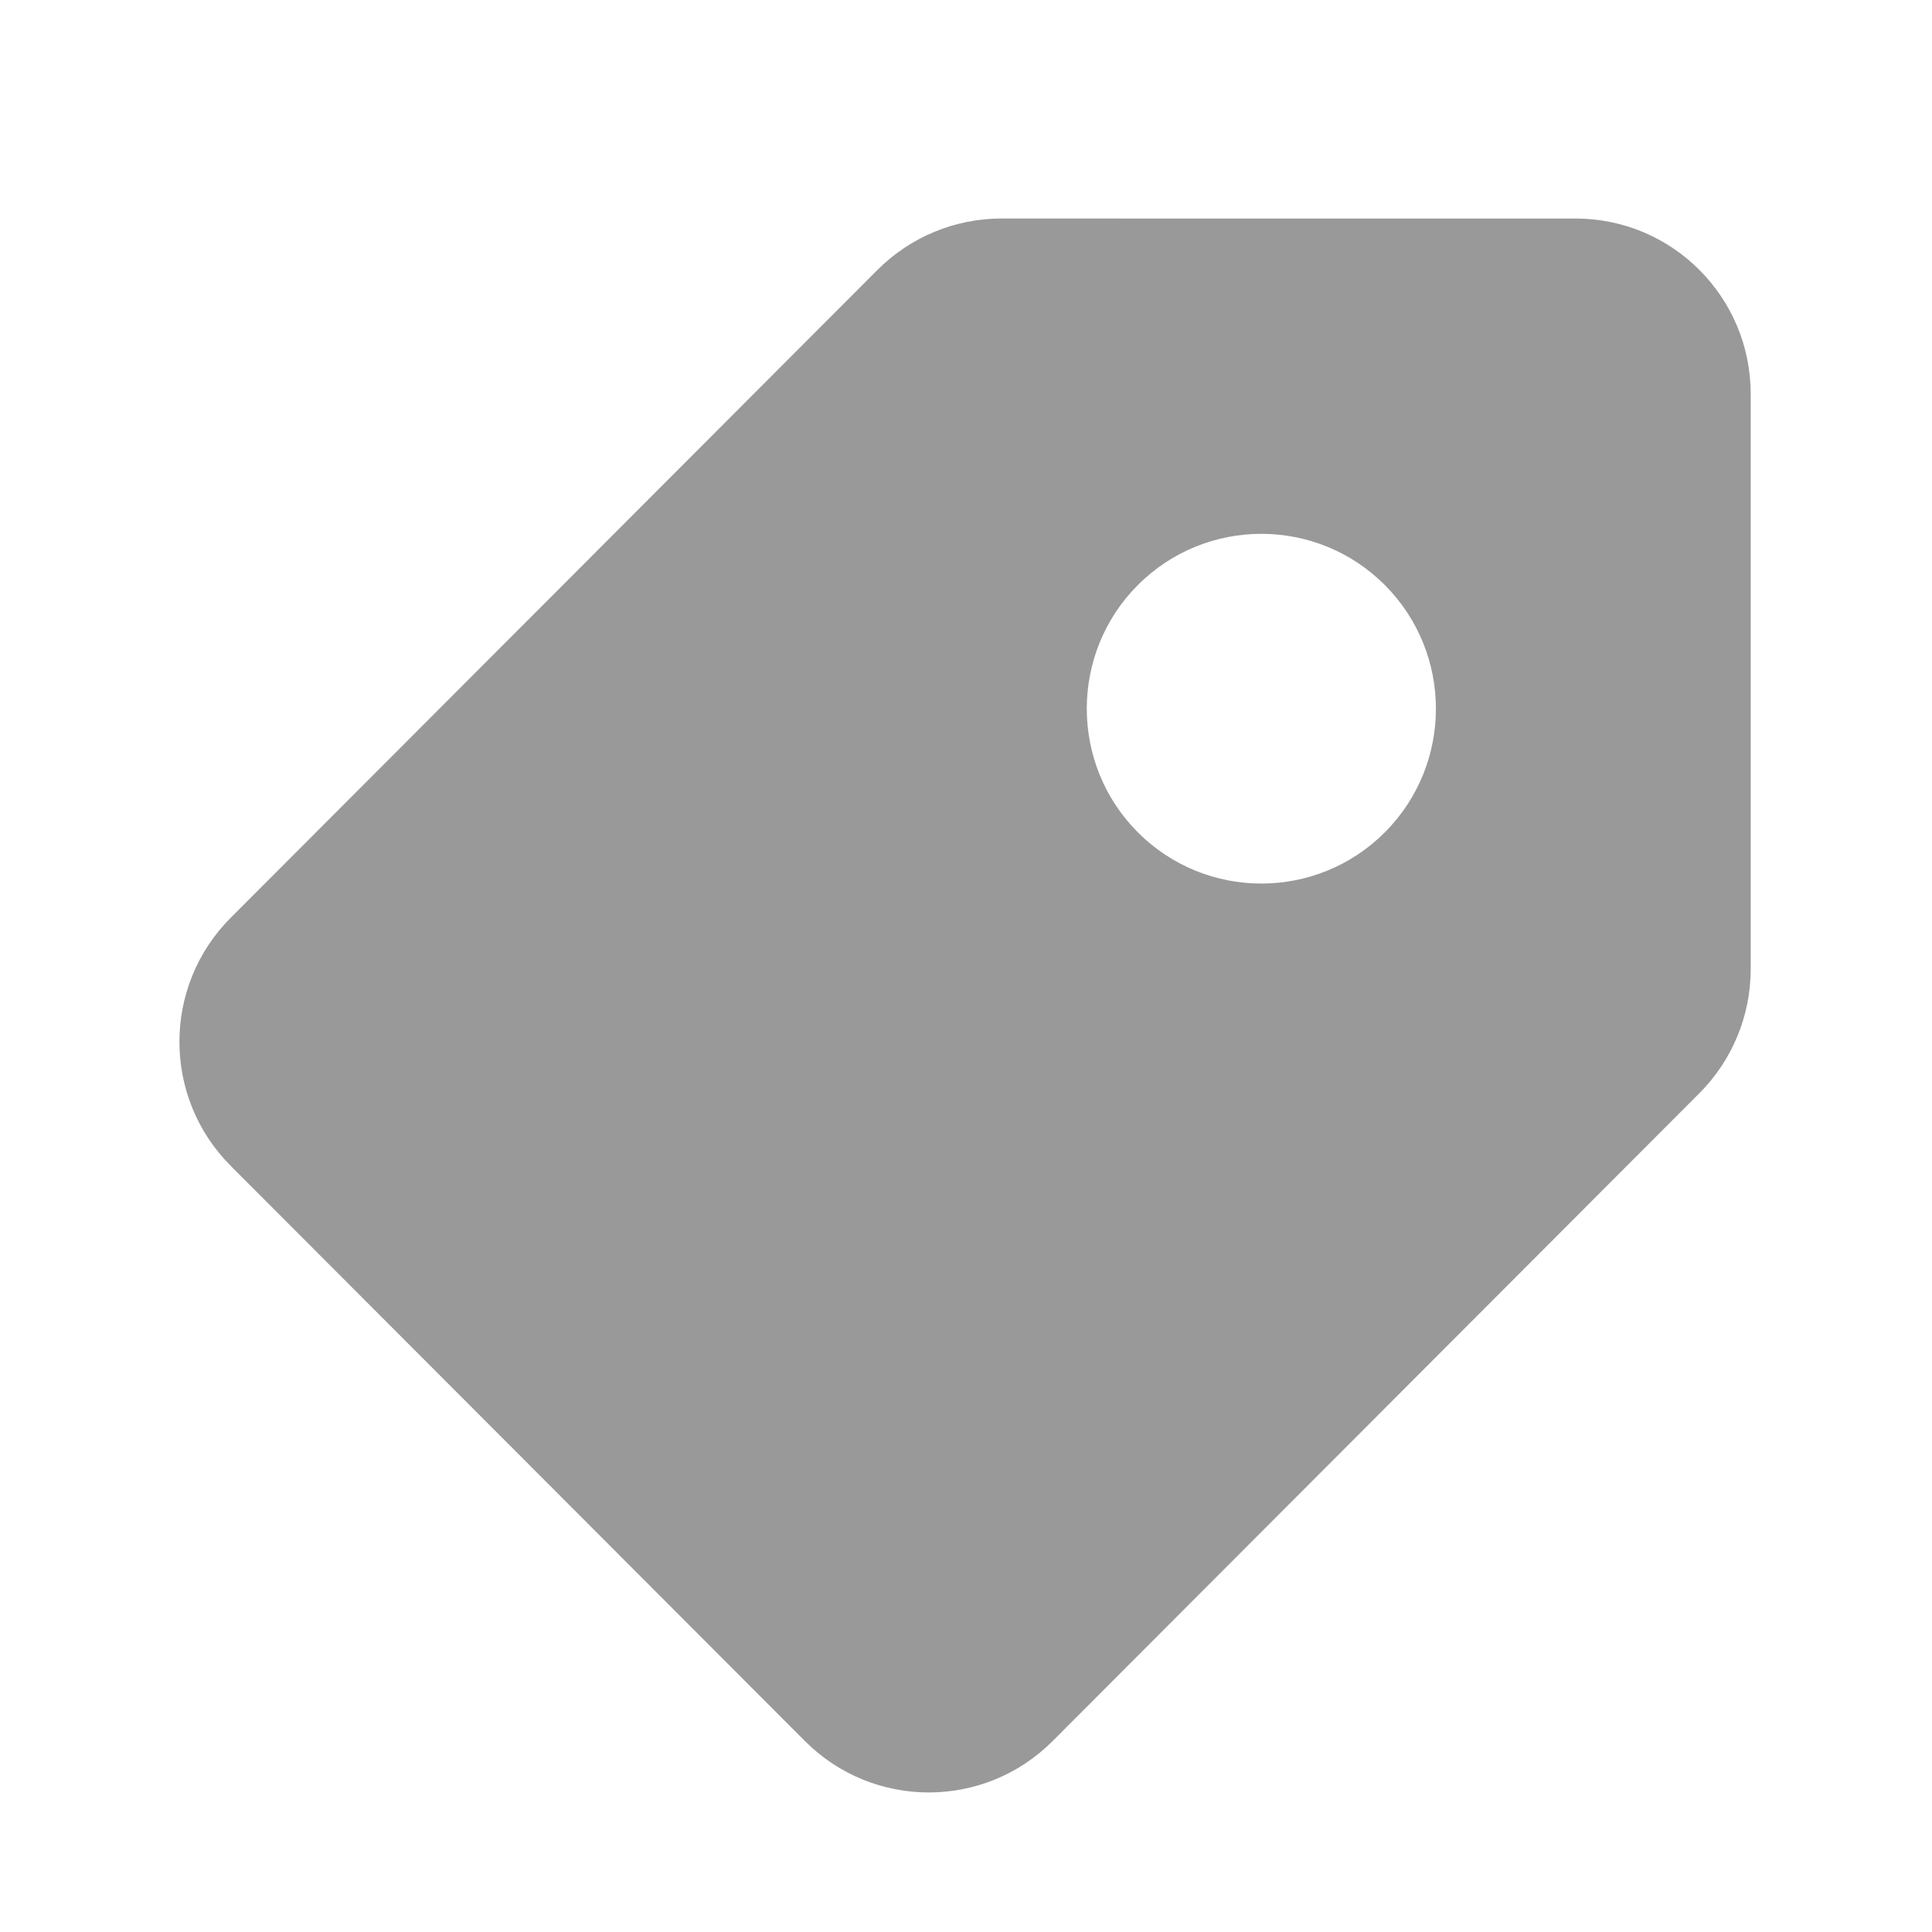 <?xml version="1.0" encoding="UTF-8"?>
<svg xmlns="http://www.w3.org/2000/svg" xmlns:xlink="http://www.w3.org/1999/xlink" width="500" zoomAndPan="magnify" viewBox="0 0 375 375" height="500" preserveAspectRatio="xMidYMid meet" version="1.0">
  <defs>
    <filter x="0%" y="0%" width="100%" height="100%" id="b7f4230f8b">
      <feColorMatrix values="0 0 0 0 1 0 0 0 0 1 0 0 0 0 1 0 0 0 1 0" color-interpolation-filters="sRGB"></feColorMatrix>
    </filter>
    <mask id="cd0844f0c1">
      <g filter="url(#b7f4230f8b)">
        <rect x="-37.5" width="450" fill="#000000" y="-37.5" height="450" fill-opacity="0.4"></rect>
      </g>
    </mask>
    <clipPath id="8baab2cec1">
      <rect x="0" width="375" y="0" height="375"></rect>
    </clipPath>
  </defs>
  <g mask="url(#cd0844f0c1)">
    <g>
      <g clip-path="url(#8baab2cec1)">
        <path fill="#000000" d="M 194.359 42.414 C 185.344 42.414 176.688 46.008 170.32 52.387 L 44.781 178.137 C 31.508 191.434 31.508 212.996 44.781 226.293 L 156.238 337.938 C 169.516 351.238 191.039 351.238 204.316 337.938 L 329.855 212.188 C 336.223 205.809 339.809 197.137 339.809 188.109 L 339.809 76.465 C 339.809 57.664 324.586 42.418 305.816 42.418 Z M 220.859 161.562 C 234.098 174.809 255.555 174.809 268.793 161.562 C 282.016 148.305 282.016 126.812 268.793 113.551 C 255.555 100.305 234.102 100.305 220.859 113.551 C 207.637 126.809 207.637 148.301 220.859 161.562 Z M 220.859 161.562 " fill-opacity="1" fill-rule="evenodd"></path>
      </g>
    </g>
  </g>
</svg>
